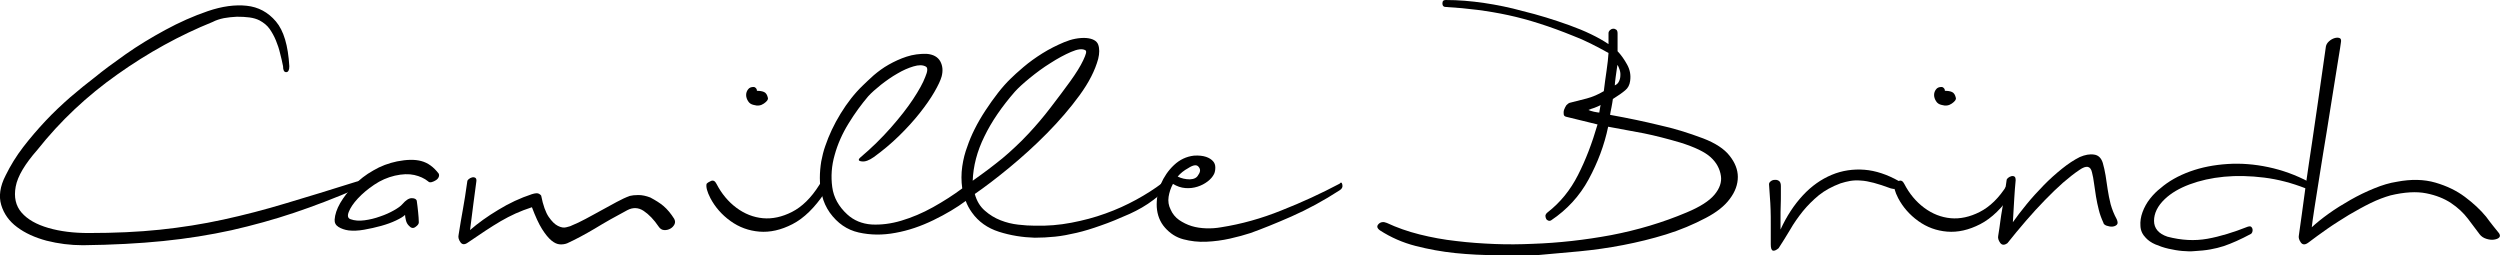 <?xml version="1.0" encoding="utf-8"?>
<!-- Generator: Adobe Illustrator 23.1.1, SVG Export Plug-In . SVG Version: 6.00 Build 0)  -->
<svg version="1.1" id="Layer_1" xmlns="http://www.w3.org/2000/svg" xmlns:xlink="http://www.w3.org/1999/xlink" x="0px" y="0px"
	 viewBox="0 0 143.44 14.64" style="enable-background:new 0 0 143.44 14.64;" xml:space="preserve">
<g>
	<path d="M20.46,10.42c0.19-0.05,0.3-0.01,0.31,0.11s-0.09,0.22-0.31,0.3c-1.23,0.53-2.43,0.99-3.59,1.38s-2.36,0.72-3.59,1
		c-1.23,0.27-2.54,0.48-3.92,0.62c-1.38,0.14-2.92,0.22-4.6,0.24c-0.72,0-1.42-0.09-2.09-0.26c-0.67-0.18-1.24-0.44-1.69-0.78
		c-0.46-0.34-0.76-0.77-0.91-1.27c-0.15-0.5-0.07-1.07,0.25-1.69C0.6,9.5,0.93,8.96,1.33,8.44s0.83-1.02,1.28-1.5S3.55,6,4.03,5.58
		C4.52,5.16,5,4.77,5.46,4.42c0.45-0.37,1.03-0.8,1.74-1.3s1.47-0.96,2.28-1.4c0.81-0.44,1.62-0.8,2.44-1.08
		c0.82-0.28,1.56-0.38,2.23-0.31c0.67,0.07,1.23,0.37,1.68,0.9c0.45,0.53,0.7,1.38,0.77,2.57c0,0.22-0.06,0.34-0.18,0.34
		c-0.12,0-0.18-0.11-0.18-0.34c-0.05-0.24-0.1-0.49-0.17-0.74c-0.06-0.26-0.14-0.5-0.24-0.74c-0.1-0.24-0.22-0.46-0.36-0.66
		c-0.14-0.2-0.34-0.36-0.58-0.49c-0.16-0.08-0.35-0.14-0.58-0.17c-0.22-0.03-0.46-0.04-0.72-0.04c-0.26,0.01-0.5,0.04-0.74,0.08
		c-0.24,0.05-0.46,0.12-0.65,0.22C10.32,2.02,8.5,3.02,6.75,4.26C4.99,5.5,3.46,6.94,2.15,8.59c-0.72,0.82-1.14,1.52-1.25,2.12
		c-0.11,0.6,0,1.1,0.34,1.49s0.85,0.68,1.54,0.88s1.46,0.29,2.3,0.29c1.49,0,2.85-0.06,4.09-0.19c1.24-0.13,2.45-0.32,3.64-0.58
		s2.39-0.57,3.61-0.94C17.64,11.3,18.99,10.88,20.46,10.42z"/>
	<path d="M25.17,9.96c0.03,0.06,0.03,0.13,0,0.2c-0.03,0.07-0.08,0.13-0.16,0.18c-0.07,0.05-0.15,0.08-0.24,0.11
		c-0.09,0.02-0.16,0.01-0.2-0.04c-0.22-0.18-0.49-0.3-0.8-0.37c-0.31-0.07-0.68-0.06-1.12,0.04c-0.42,0.1-0.81,0.27-1.18,0.52
		s-0.68,0.51-0.94,0.79c-0.26,0.28-0.43,0.54-0.52,0.77c-0.09,0.23-0.05,0.37,0.11,0.42c0.22,0.08,0.49,0.1,0.79,0.06
		c0.3-0.04,0.6-0.11,0.9-0.22c0.3-0.1,0.56-0.22,0.79-0.35c0.23-0.13,0.4-0.25,0.49-0.36c0.19-0.22,0.37-0.34,0.53-0.34
		c0.16,0,0.26,0.05,0.29,0.14c0.03,0.22,0.06,0.44,0.08,0.66c0.02,0.22,0.04,0.41,0.04,0.59c0,0.08-0.06,0.17-0.19,0.26
		c-0.13,0.1-0.26,0.07-0.38-0.07c-0.08-0.08-0.14-0.18-0.17-0.31c-0.03-0.13-0.05-0.23-0.05-0.31c-0.1,0.1-0.27,0.2-0.52,0.32
		c-0.25,0.12-0.53,0.22-0.85,0.31c-0.32,0.09-0.65,0.16-0.98,0.22c-0.34,0.06-0.63,0.07-0.89,0.04c-0.22-0.03-0.42-0.1-0.58-0.2
		c-0.16-0.1-0.23-0.24-0.22-0.42c0.02-0.29,0.12-0.6,0.32-0.95c0.2-0.34,0.46-0.68,0.78-1.01c0.32-0.33,0.69-0.62,1.12-0.86
		c0.42-0.25,0.88-0.42,1.36-0.52c0.56-0.11,1.02-0.12,1.39-0.02C24.55,9.34,24.88,9.58,25.17,9.96z"/>
	<path d="M38.68,12.55c0.06,0.11,0.07,0.22,0.02,0.32c-0.05,0.1-0.13,0.19-0.24,0.25c-0.11,0.06-0.23,0.09-0.36,0.08
		c-0.13-0.01-0.23-0.08-0.31-0.2c-0.27-0.4-0.56-0.7-0.86-0.9c-0.3-0.2-0.62-0.21-0.94-0.04c-0.66,0.35-1.28,0.7-1.87,1.06
		c-0.59,0.35-1.12,0.63-1.58,0.84c-0.13,0.05-0.27,0.07-0.42,0.06c-0.15-0.01-0.31-0.08-0.48-0.22c-0.17-0.14-0.35-0.36-0.54-0.66
		c-0.19-0.3-0.38-0.72-0.58-1.25c-0.34,0.11-0.65,0.23-0.94,0.36s-0.57,0.28-0.85,0.44s-0.57,0.35-0.88,0.55
		c-0.3,0.2-0.64,0.43-1.01,0.68c-0.18,0.13-0.32,0.12-0.42-0.02c-0.1-0.14-0.14-0.28-0.11-0.41c0.05-0.3,0.09-0.57,0.13-0.8
		c0.04-0.23,0.08-0.46,0.12-0.68c0.04-0.22,0.08-0.46,0.12-0.71c0.04-0.25,0.08-0.54,0.13-0.88c0-0.05,0.03-0.1,0.08-0.14
		c0.06-0.05,0.12-0.08,0.19-0.1c0.07-0.02,0.14-0.01,0.19,0.02s0.08,0.1,0.06,0.22c-0.06,0.46-0.12,0.89-0.17,1.28
		s-0.11,0.89-0.19,1.5c0.46-0.4,1-0.79,1.62-1.16c0.62-0.38,1.26-0.68,1.93-0.9c0.19-0.06,0.33-0.07,0.41-0.02
		c0.05,0.03,0.09,0.06,0.12,0.1c0.11,0.56,0.26,0.97,0.43,1.22c0.18,0.26,0.35,0.43,0.53,0.52c0.18,0.09,0.34,0.12,0.48,0.08
		s0.25-0.06,0.31-0.1c0.24-0.1,0.51-0.22,0.8-0.38s0.6-0.32,0.9-0.49c0.3-0.17,0.6-0.33,0.88-0.48c0.28-0.15,0.53-0.27,0.76-0.35
		c0.11-0.03,0.28-0.05,0.49-0.05c0.22,0,0.44,0.05,0.68,0.14c0.3,0.16,0.56,0.32,0.76,0.49C38.29,12.01,38.49,12.25,38.68,12.55z"/>
	<path d="M47.01,10.61c0.08-0.14,0.15-0.22,0.2-0.22s0.1,0.04,0.13,0.12c0.03,0.08,0.05,0.18,0.05,0.29c0,0.11-0.02,0.2-0.07,0.26
		c-0.58,0.86-1.19,1.46-1.85,1.8c-0.66,0.34-1.29,0.48-1.9,0.43c-0.61-0.05-1.16-0.25-1.66-0.61s-0.88-0.8-1.15-1.31
		c-0.19-0.37-0.26-0.64-0.22-0.82c0.05-0.06,0.14-0.12,0.26-0.17c0.13-0.05,0.23,0.01,0.31,0.17c0.29,0.56,0.67,1.02,1.14,1.37
		c0.47,0.35,0.98,0.55,1.52,0.6c0.54,0.05,1.1-0.07,1.67-0.36S46.54,11.36,47.01,10.61z M43.43,5.21c0.16,0,0.3,0.02,0.41,0.07
		c0.11,0.05,0.18,0.16,0.22,0.34c0.02,0.1-0.06,0.2-0.23,0.32s-0.36,0.15-0.59,0.08c-0.14-0.03-0.25-0.1-0.32-0.22
		c-0.07-0.11-0.11-0.23-0.11-0.35s0.04-0.23,0.11-0.32c0.07-0.1,0.18-0.14,0.32-0.14c0.06,0,0.12,0.04,0.17,0.12
		C43.42,5.14,43.43,5.18,43.43,5.21z"/>
	<path d="M53.12,3.82c-0.18-0.1-0.41-0.1-0.71-0.01s-0.6,0.22-0.92,0.41c-0.32,0.18-0.63,0.4-0.94,0.64
		c-0.3,0.24-0.55,0.46-0.74,0.67c-0.38,0.45-0.76,0.96-1.12,1.55c-0.36,0.58-0.63,1.19-0.8,1.81c-0.18,0.62-0.22,1.24-0.14,1.84
		c0.08,0.6,0.37,1.12,0.86,1.57c0.38,0.35,0.85,0.54,1.39,0.58c0.54,0.03,1.12-0.04,1.72-0.22c0.6-0.18,1.2-0.43,1.81-0.77
		c0.61-0.34,1.17-0.7,1.68-1.08c-0.06-0.42-0.06-0.84,0-1.26c0.06-0.42,0.16-0.8,0.29-1.14c0.1-0.3,0.24-0.64,0.42-1
		c0.18-0.36,0.39-0.72,0.62-1.07c0.23-0.35,0.47-0.69,0.72-1.01c0.25-0.32,0.49-0.59,0.73-0.82c0.16-0.16,0.4-0.38,0.73-0.66
		c0.33-0.28,0.69-0.54,1.09-0.79c0.4-0.25,0.82-0.46,1.25-0.64c0.43-0.18,0.85-0.26,1.25-0.24c0.38,0.03,0.62,0.16,0.7,0.38
		c0.08,0.22,0.08,0.5,0,0.82c-0.18,0.66-0.53,1.35-1.07,2.09c-0.54,0.74-1.16,1.46-1.86,2.17s-1.43,1.37-2.17,1.98
		c-0.74,0.61-1.4,1.11-1.98,1.51c0.11,0.4,0.3,0.72,0.58,0.96c0.27,0.24,0.57,0.42,0.9,0.55c0.33,0.13,0.66,0.21,1.01,0.25
		c0.34,0.04,0.66,0.06,0.95,0.06c0.72,0.02,1.42-0.04,2.1-0.17c0.68-0.13,1.33-0.3,1.96-0.53c0.62-0.22,1.21-0.49,1.76-0.79
		c0.55-0.3,1.05-0.62,1.5-0.96c0.05-0.05,0.11-0.08,0.19-0.11c0.08-0.02,0.15-0.04,0.22-0.04c0.06,0,0.1,0.02,0.12,0.06
		s-0.01,0.1-0.07,0.18c-0.22,0.27-0.55,0.56-0.97,0.88s-0.88,0.58-1.36,0.8c-0.61,0.27-1.16,0.5-1.66,0.67
		c-0.5,0.18-0.96,0.32-1.39,0.42c-0.43,0.1-0.84,0.18-1.24,0.22c-0.39,0.04-0.78,0.06-1.16,0.06c-0.7-0.02-1.39-0.13-2.05-0.34
		c-0.66-0.21-1.18-0.58-1.55-1.1c-0.16-0.22-0.28-0.45-0.36-0.67c-0.51,0.38-1.13,0.75-1.85,1.1c-0.72,0.35-1.45,0.6-2.18,0.73
		c-0.74,0.14-1.44,0.13-2.11-0.02c-0.67-0.15-1.22-0.53-1.66-1.14c-0.21-0.3-0.36-0.63-0.44-0.97c-0.09-0.34-0.13-0.68-0.13-1.01
		c0-0.33,0.03-0.65,0.08-0.96c0.06-0.31,0.13-0.6,0.23-0.88c0.21-0.62,0.5-1.24,0.88-1.86c0.38-0.62,0.8-1.16,1.28-1.62
		c0.16-0.16,0.37-0.35,0.62-0.58c0.26-0.22,0.54-0.43,0.86-0.61c0.32-0.18,0.66-0.34,1.03-0.46s0.75-0.17,1.15-0.16
		c0.38,0.03,0.64,0.18,0.78,0.43c0.14,0.26,0.16,0.54,0.08,0.86c-0.06,0.22-0.2,0.52-0.42,0.9c-0.22,0.38-0.5,0.78-0.84,1.21
		c-0.34,0.43-0.74,0.87-1.19,1.31c-0.45,0.44-0.93,0.84-1.44,1.21c-0.27,0.19-0.5,0.28-0.7,0.25c-0.19-0.02-0.22-0.1-0.07-0.23
		c0.64-0.54,1.22-1.11,1.74-1.7s0.95-1.14,1.28-1.64s0.57-0.93,0.7-1.28C53.23,4.09,53.24,3.88,53.12,3.82z M62.27,2.88
		c-0.18-0.1-0.45-0.06-0.82,0.1c-0.37,0.16-0.76,0.37-1.18,0.64c-0.42,0.26-0.81,0.55-1.19,0.86c-0.38,0.31-0.66,0.57-0.85,0.78
		c-0.75,0.86-1.34,1.72-1.75,2.57c-0.42,0.85-0.64,1.7-0.67,2.54c0.34-0.24,0.64-0.46,0.92-0.67c0.28-0.21,0.54-0.42,0.79-0.62
		c0.25-0.21,0.49-0.42,0.73-0.65c0.24-0.22,0.5-0.48,0.77-0.77c0.42-0.45,0.84-0.94,1.26-1.49s0.8-1.05,1.13-1.51
		c0.33-0.46,0.58-0.86,0.74-1.2S62.37,2.93,62.27,2.88z"/>
	<path d="M76.86,10.54c0.08-0.1,0.13-0.08,0.16,0.06s-0.03,0.24-0.16,0.32c-0.91,0.59-1.83,1.09-2.76,1.5
		c-0.93,0.41-1.71,0.72-2.35,0.95c-0.34,0.11-0.73,0.22-1.18,0.32c-0.45,0.1-0.9,0.16-1.36,0.18c-0.46,0.02-0.89-0.03-1.31-0.14
		c-0.42-0.11-0.77-0.34-1.06-0.67s-0.44-0.73-0.47-1.18c-0.02-0.45,0.05-0.88,0.23-1.31c0.18-0.42,0.43-0.79,0.76-1.1
		c0.33-0.31,0.71-0.49,1.14-0.54c0.29-0.02,0.52,0.01,0.7,0.07c0.18,0.06,0.31,0.15,0.4,0.25c0.09,0.1,0.13,0.22,0.13,0.36
		c0,0.14-0.02,0.26-0.07,0.37c-0.08,0.16-0.2,0.3-0.37,0.43c-0.17,0.13-0.36,0.23-0.58,0.3c-0.22,0.07-0.45,0.1-0.7,0.08
		c-0.25-0.02-0.48-0.1-0.71-0.24c-0.13,0.24-0.21,0.49-0.25,0.74c-0.04,0.26,0,0.5,0.11,0.72c0.11,0.26,0.28,0.46,0.49,0.61
		c0.22,0.15,0.46,0.27,0.72,0.35c0.26,0.08,0.54,0.12,0.83,0.13c0.29,0.01,0.58-0.01,0.86-0.06c1.15-0.18,2.31-0.5,3.47-0.97
		C74.7,11.61,75.8,11.1,76.86,10.54z M68.17,9.65c-0.24,0.13-0.44,0.29-0.6,0.48c0.22,0.11,0.46,0.16,0.7,0.16
		c0.24-0.01,0.4-0.09,0.48-0.25c0.13-0.18,0.14-0.33,0.02-0.47C68.66,9.43,68.46,9.46,68.17,9.65z"/>
	<path d="M97.72,7.94c0.7,0.27,1.21,0.6,1.52,1c0.31,0.39,0.47,0.8,0.47,1.21c0,0.43-0.15,0.85-0.46,1.26
		c-0.3,0.41-0.76,0.77-1.37,1.09c-0.72,0.38-1.48,0.7-2.29,0.95c-0.81,0.25-1.63,0.45-2.46,0.61c-0.83,0.16-1.67,0.28-2.51,0.36
		c-0.84,0.08-1.65,0.15-2.44,0.22c-0.74,0-1.5,0-2.3,0s-1.59-0.04-2.38-0.12c-0.78-0.08-1.54-0.22-2.28-0.41
		c-0.74-0.19-1.42-0.49-2.04-0.89c-0.18-0.13-0.2-0.25-0.08-0.37c0.12-0.12,0.28-0.14,0.47-0.06c0.58,0.27,1.2,0.49,1.88,0.66
		c0.68,0.17,1.38,0.3,2.11,0.38c0.73,0.09,1.46,0.14,2.21,0.17s1.46,0.02,2.15-0.01c1.5-0.05,3.01-0.22,4.52-0.5
		c1.51-0.29,2.96-0.72,4.33-1.3c0.77-0.32,1.3-0.66,1.6-1.02c0.3-0.36,0.42-0.72,0.37-1.07c-0.06-0.42-0.26-0.78-0.59-1.08
		c-0.33-0.3-0.91-0.58-1.74-0.84c-0.75-0.22-1.45-0.4-2.09-0.53C93.69,7.53,93,7.4,92.27,7.27c-0.22,1.06-0.6,2.06-1.12,3.02
		c-0.52,0.96-1.24,1.74-2.15,2.35c-0.05,0.03-0.1,0.04-0.16,0.02c-0.06-0.02-0.1-0.05-0.13-0.11c-0.03-0.06-0.04-0.12-0.04-0.18
		c0.01-0.06,0.05-0.13,0.13-0.19c0.72-0.56,1.3-1.27,1.74-2.14c0.44-0.86,0.81-1.83,1.12-2.9c-0.32-0.08-0.62-0.15-0.9-0.22
		s-0.58-0.14-0.9-0.22c-0.08-0.02-0.13-0.06-0.14-0.14s-0.01-0.17,0.02-0.26s0.08-0.18,0.13-0.26C89.94,5.97,90,5.92,90.06,5.9
		c0.32-0.08,0.65-0.16,0.98-0.25c0.34-0.09,0.66-0.23,0.98-0.42c0.05-0.4,0.1-0.8,0.16-1.19c0.06-0.39,0.09-0.72,0.11-1
		c-0.34-0.19-0.68-0.37-1.02-0.54c-0.34-0.17-0.68-0.32-1-0.44c-1.33-0.54-2.57-0.94-3.73-1.19c-1.16-0.25-2.36-0.4-3.59-0.47
		c-0.13,0-0.19-0.07-0.19-0.2c0-0.14,0.06-0.2,0.19-0.2c0.72,0,1.45,0.06,2.2,0.17c0.74,0.11,1.48,0.26,2.2,0.46
		c0.91,0.22,1.81,0.5,2.7,0.82c0.89,0.32,1.64,0.68,2.24,1.08V1.9c0-0.06,0.03-0.12,0.08-0.17c0.06-0.05,0.12-0.08,0.18-0.08
		c0.06-0.01,0.12,0.01,0.18,0.05c0.06,0.04,0.08,0.12,0.08,0.23v1.01c0.21,0.22,0.39,0.48,0.55,0.77c0.16,0.29,0.22,0.6,0.17,0.94
		c-0.03,0.22-0.12,0.4-0.28,0.53c-0.15,0.13-0.39,0.3-0.71,0.5c-0.02,0.13-0.04,0.29-0.08,0.48s-0.07,0.34-0.08,0.43
		c1.06,0.19,2,0.39,2.82,0.59C96.03,7.36,96.87,7.62,97.72,7.94z M91.14,6.31c0.05,0.03,0.15,0.06,0.31,0.1
		c0.16,0.03,0.26,0.05,0.31,0.05c0.02-0.1,0.03-0.18,0.04-0.24c0.01-0.06,0.02-0.13,0.04-0.19c-0.13,0.06-0.25,0.12-0.37,0.16
		S91.24,6.26,91.14,6.31z M92.8,3.72c-0.03,0.22-0.06,0.46-0.1,0.7c-0.03,0.24-0.05,0.4-0.05,0.48c0.11-0.05,0.19-0.12,0.24-0.23
		c0.05-0.1,0.08-0.22,0.08-0.34c0.01-0.12-0.01-0.24-0.05-0.35C92.89,3.87,92.84,3.78,92.8,3.72z"/>
	<path d="M108.95,10.39c0.1,0.05,0.14,0.1,0.14,0.17s-0.03,0.12-0.08,0.17s-0.13,0.08-0.23,0.1c-0.1,0.02-0.19,0.01-0.29-0.02
		c-0.38-0.14-0.71-0.25-0.98-0.32c-0.27-0.07-0.52-0.12-0.74-0.13c-0.22-0.02-0.43-0.01-0.61,0.02s-0.37,0.08-0.56,0.14
		c-0.48,0.18-0.89,0.4-1.24,0.68c-0.34,0.28-0.65,0.59-0.92,0.92c-0.27,0.34-0.52,0.69-0.73,1.06c-0.22,0.37-0.44,0.72-0.66,1.06
		c-0.13,0.11-0.24,0.16-0.32,0.14c-0.09-0.02-0.13-0.14-0.13-0.36c0-0.45,0-0.83,0-1.14s0-0.6-0.01-0.85
		c-0.01-0.26-0.02-0.5-0.04-0.72c-0.02-0.22-0.03-0.47-0.05-0.74c0-0.06,0.03-0.12,0.1-0.17c0.06-0.05,0.14-0.08,0.23-0.08
		c0.09-0.01,0.17,0.01,0.24,0.06c0.07,0.05,0.11,0.14,0.11,0.29c0,0.13,0,0.29,0,0.49c0,0.2,0,0.42-0.01,0.65
		c-0.01,0.23-0.01,0.47-0.01,0.71c0,0.24,0,0.46,0,0.65c0.35-0.77,0.78-1.42,1.28-1.96c0.5-0.54,1.06-0.93,1.66-1.18
		c0.6-0.25,1.23-0.34,1.88-0.29C107.61,9.79,108.28,10.01,108.95,10.39z"/>
	<path d="M115.16,10.61c0.08-0.14,0.15-0.22,0.2-0.22s0.1,0.04,0.13,0.12c0.03,0.08,0.05,0.18,0.05,0.29c0,0.11-0.02,0.2-0.07,0.26
		c-0.58,0.86-1.19,1.46-1.85,1.8c-0.66,0.34-1.29,0.48-1.9,0.43c-0.61-0.05-1.16-0.25-1.66-0.61s-0.88-0.8-1.15-1.31
		c-0.19-0.37-0.26-0.64-0.22-0.82c0.05-0.06,0.14-0.12,0.26-0.17c0.13-0.05,0.23,0.01,0.31,0.17c0.29,0.56,0.67,1.02,1.14,1.37
		c0.47,0.35,0.98,0.55,1.52,0.6c0.54,0.05,1.1-0.07,1.67-0.36S114.7,11.36,115.16,10.61z M111.59,5.21c0.16,0,0.3,0.02,0.41,0.07
		c0.11,0.05,0.18,0.16,0.22,0.34c0.02,0.1-0.06,0.2-0.23,0.32s-0.36,0.15-0.59,0.08c-0.14-0.03-0.25-0.1-0.32-0.22
		c-0.07-0.11-0.11-0.23-0.11-0.35s0.04-0.23,0.11-0.32c0.07-0.1,0.18-0.14,0.32-0.14c0.06,0,0.12,0.04,0.17,0.12
		C111.58,5.14,111.59,5.18,111.59,5.21z"/>
	<path d="M121.45,12.58c0.06,0.14,0.07,0.25,0.01,0.31c-0.06,0.06-0.14,0.1-0.25,0.11c-0.11,0.01-0.22-0.01-0.34-0.05
		c-0.11-0.04-0.18-0.1-0.19-0.18c-0.11-0.24-0.2-0.48-0.26-0.73c-0.06-0.25-0.12-0.5-0.16-0.76c-0.04-0.26-0.08-0.5-0.11-0.74
		c-0.03-0.24-0.07-0.46-0.12-0.65c-0.08-0.37-0.32-0.42-0.72-0.14c-0.29,0.19-0.6,0.44-0.94,0.73c-0.34,0.3-0.68,0.63-1.04,1
		c-0.36,0.37-0.72,0.76-1.09,1.19s-0.72,0.85-1.06,1.28c-0.18,0.13-0.32,0.12-0.42-0.02s-0.14-0.28-0.11-0.41
		c0.05-0.3,0.09-0.58,0.12-0.82c0.03-0.24,0.07-0.48,0.11-0.71c0.04-0.23,0.08-0.48,0.12-0.74c0.04-0.26,0.08-0.56,0.13-0.9
		c0-0.05,0.03-0.1,0.08-0.14c0.06-0.05,0.12-0.08,0.19-0.1c0.07-0.02,0.13-0.01,0.18,0.02c0.05,0.03,0.07,0.1,0.07,0.22
		c-0.03,0.32-0.06,0.67-0.08,1.04c-0.02,0.38-0.05,0.83-0.08,1.36c0.21-0.3,0.47-0.64,0.78-1.02s0.64-0.74,0.98-1.09
		c0.34-0.35,0.7-0.67,1.06-0.96s0.7-0.51,1.02-0.67c0.3-0.13,0.58-0.18,0.82-0.14c0.24,0.03,0.41,0.19,0.5,0.48
		c0.06,0.22,0.12,0.46,0.16,0.72c0.04,0.26,0.08,0.52,0.12,0.8c0.04,0.28,0.1,0.56,0.17,0.85C121.18,12,121.29,12.29,121.45,12.58z"
		/>
	<path d="M128.96,13.01c0.1-0.03,0.16-0.03,0.2,0c0.04,0.03,0.07,0.08,0.08,0.13s0.01,0.11-0.01,0.17s-0.05,0.09-0.08,0.11
		c-0.3,0.16-0.58,0.3-0.83,0.41s-0.49,0.21-0.73,0.29c-0.24,0.08-0.5,0.14-0.77,0.19c-0.27,0.05-0.58,0.08-0.94,0.1
		c-0.18,0.02-0.4,0.01-0.66-0.01c-0.26-0.02-0.53-0.07-0.8-0.13c-0.27-0.06-0.52-0.15-0.76-0.25c-0.23-0.1-0.41-0.23-0.54-0.37
		c-0.19-0.19-0.3-0.42-0.31-0.68c-0.02-0.26,0.02-0.53,0.12-0.8c0.1-0.27,0.24-0.53,0.43-0.77c0.19-0.24,0.39-0.44,0.6-0.6
		c0.46-0.4,1.03-0.72,1.69-0.96c0.66-0.24,1.38-0.38,2.15-0.43c0.77-0.05,1.55,0.01,2.35,0.18c0.8,0.17,1.58,0.45,2.33,0.85
		c0.16,0.08,0.19,0.17,0.1,0.28c-0.1,0.1-0.2,0.13-0.31,0.08c-0.77-0.3-1.56-0.51-2.36-0.61c-0.81-0.1-1.58-0.12-2.3-0.05
		c-0.73,0.07-1.39,0.22-1.98,0.44c-0.59,0.22-1.06,0.5-1.42,0.84c-0.42,0.4-0.62,0.82-0.62,1.25s0.26,0.74,0.77,0.91
		c0.8,0.21,1.56,0.25,2.29,0.12S128.15,13.33,128.96,13.01z"/>
	<path d="M143.39,13.39c0.06,0.1,0.06,0.18,0,0.24c-0.06,0.06-0.16,0.1-0.3,0.12c-0.14,0.02-0.28,0-0.44-0.05
		c-0.16-0.05-0.29-0.14-0.38-0.26c-0.19-0.26-0.42-0.55-0.67-0.89c-0.26-0.34-0.58-0.64-0.97-0.9c-0.39-0.26-0.87-0.45-1.43-0.56
		c-0.56-0.11-1.24-0.07-2.04,0.12c-0.35,0.1-0.73,0.24-1.14,0.44c-0.41,0.2-0.82,0.43-1.25,0.68c-0.42,0.26-0.84,0.52-1.24,0.8
		c-0.4,0.28-0.77,0.55-1.1,0.8c-0.18,0.13-0.32,0.12-0.42-0.02c-0.1-0.14-0.14-0.28-0.11-0.41c0.03-0.21,0.08-0.59,0.16-1.14
		c0.07-0.55,0.16-1.19,0.26-1.91c0.1-0.72,0.22-1.49,0.34-2.3c0.12-0.82,0.23-1.59,0.34-2.33c0.1-0.74,0.2-1.39,0.28-1.96
		c0.08-0.57,0.14-0.96,0.17-1.19c0.02-0.11,0.08-0.21,0.18-0.3c0.1-0.09,0.21-0.15,0.31-0.18c0.1-0.03,0.2-0.04,0.28-0.01
		c0.08,0.02,0.11,0.09,0.1,0.2c-0.02,0.16-0.07,0.5-0.16,1.03c-0.09,0.53-0.19,1.15-0.3,1.87c-0.11,0.72-0.24,1.49-0.37,2.32
		c-0.14,0.82-0.26,1.6-0.38,2.34c-0.12,0.74-0.22,1.39-0.31,1.96s-0.14,0.95-0.16,1.14c0.26-0.24,0.58-0.5,0.97-0.78
		c0.39-0.28,0.81-0.54,1.25-0.79c0.44-0.25,0.89-0.47,1.36-0.66c0.46-0.19,0.9-0.32,1.3-0.38c0.83-0.16,1.57-0.14,2.22,0.05
		c0.65,0.19,1.21,0.46,1.69,0.82s0.88,0.73,1.21,1.13C142.93,12.83,143.2,13.15,143.39,13.39z"/>
</g>
</svg>
